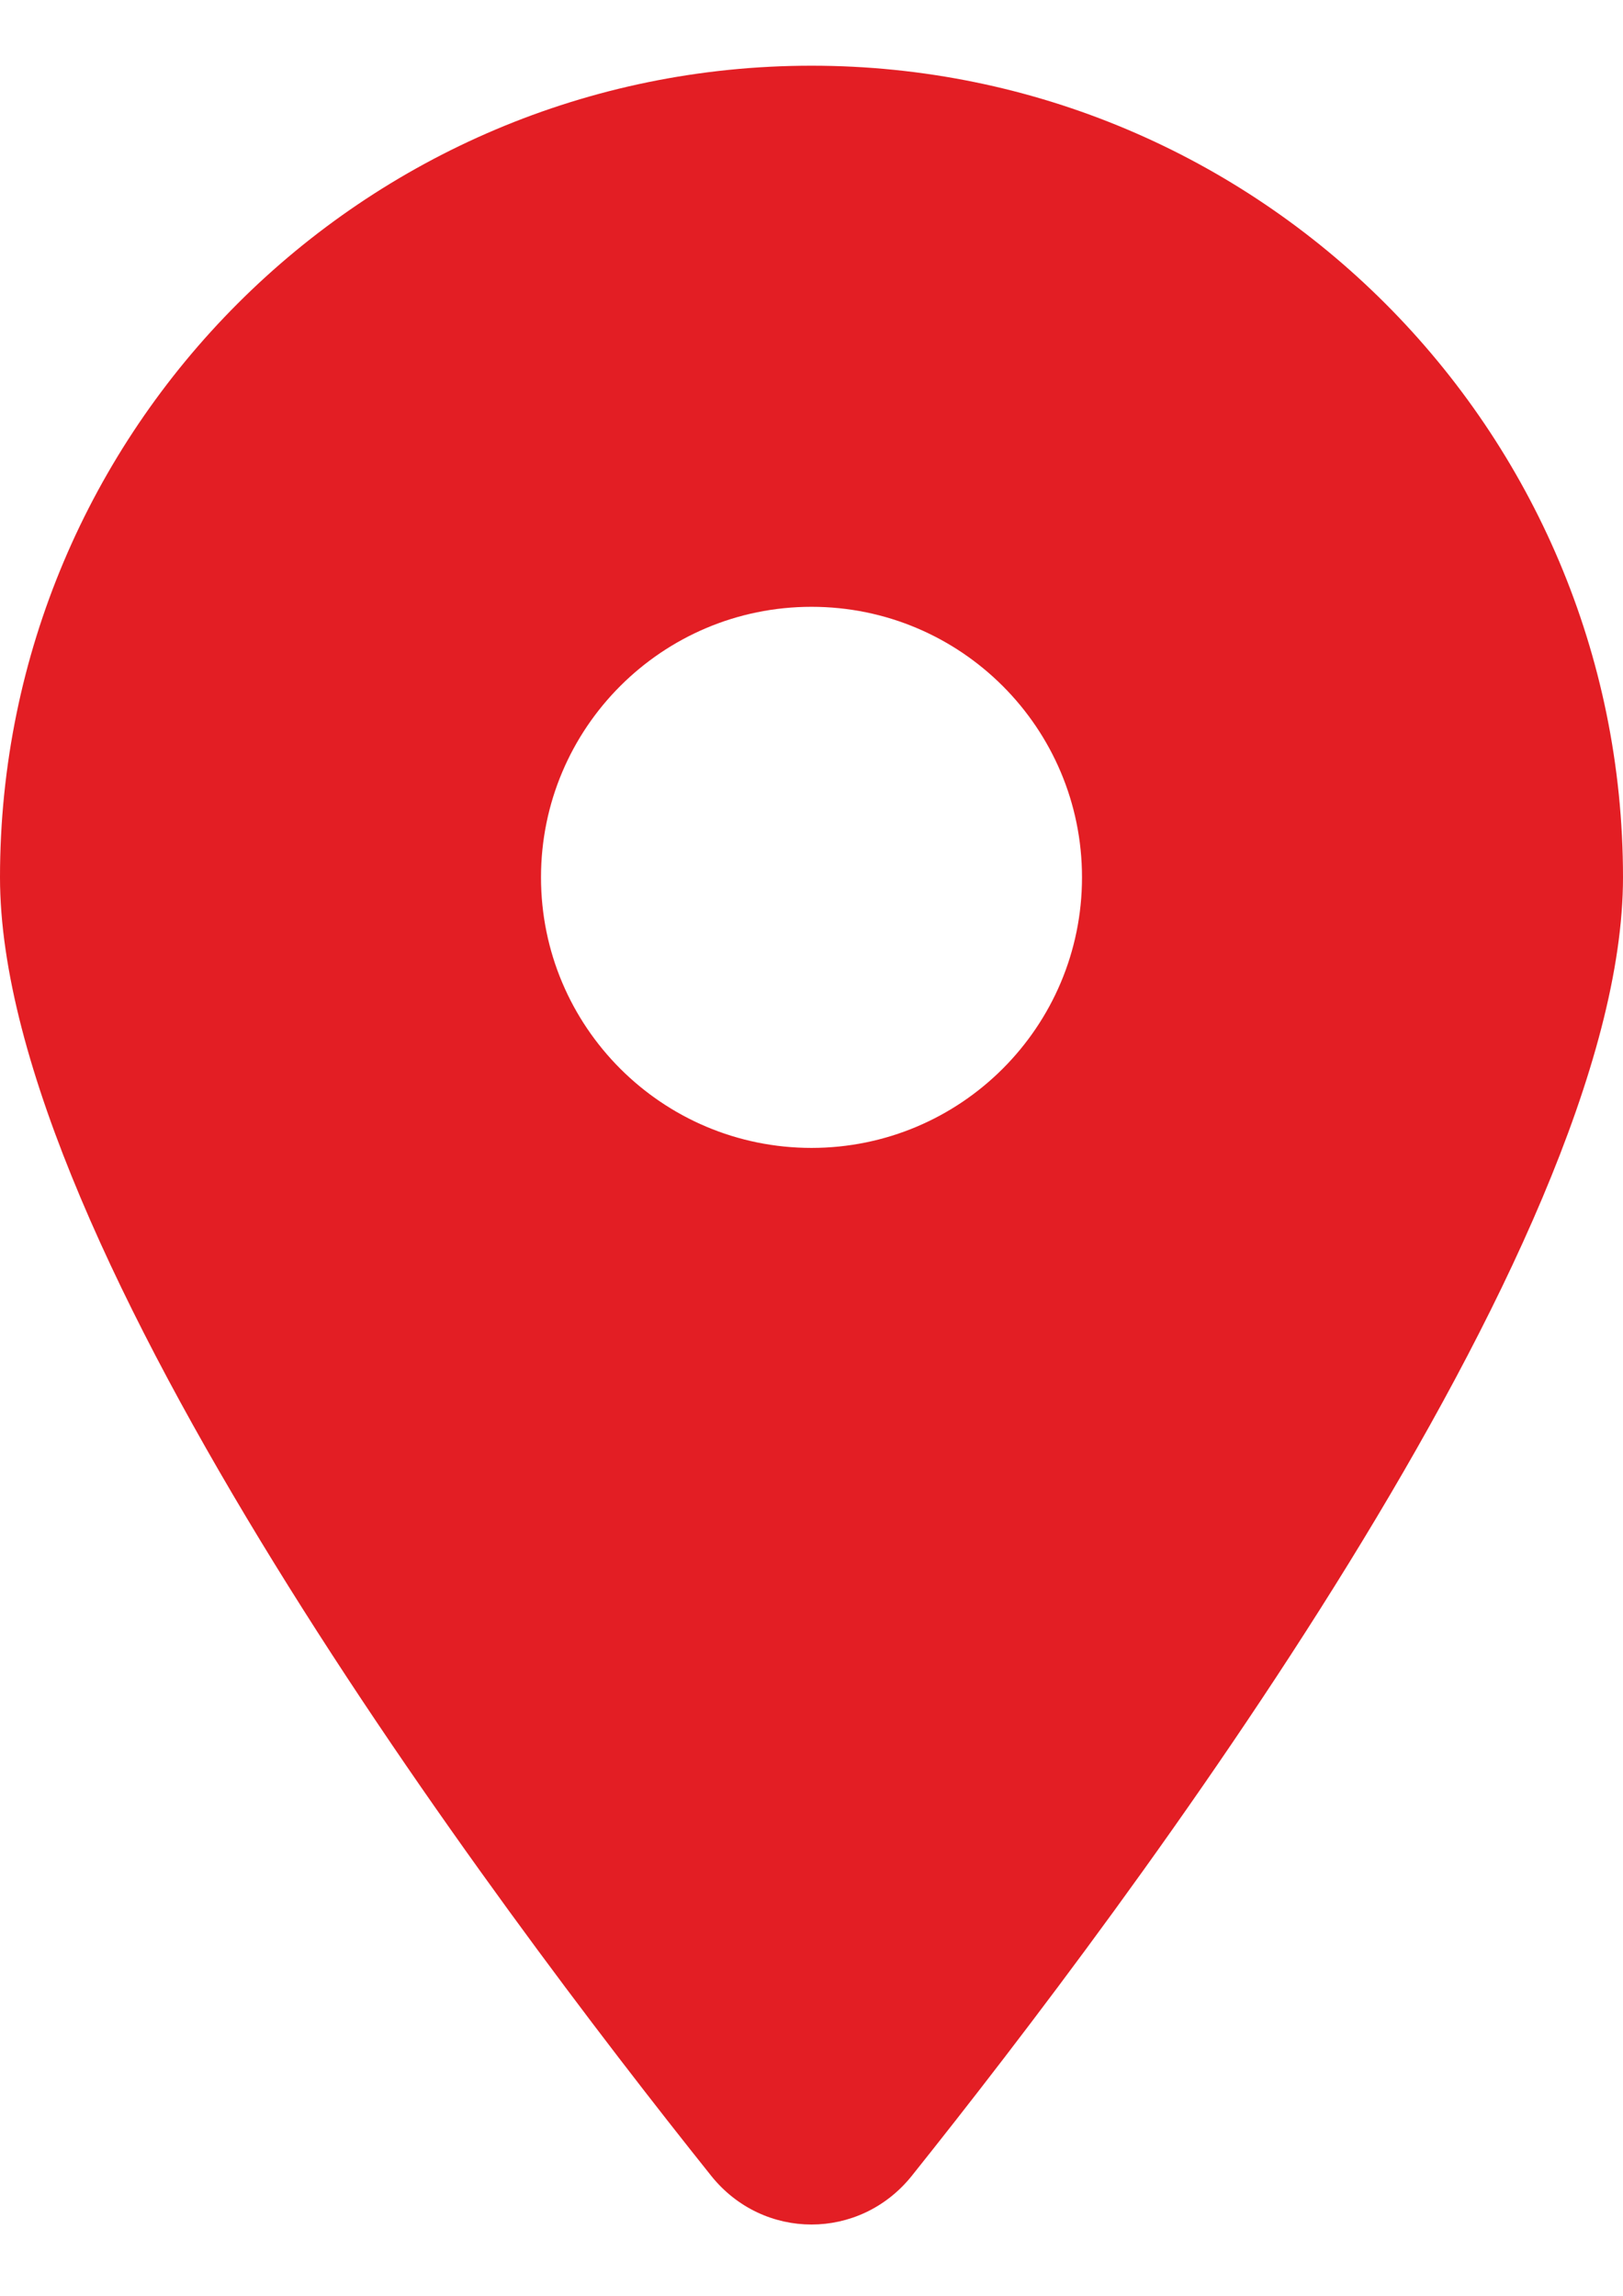 <?xml version="1.0" encoding="UTF-8"?> <!-- Creator: CorelDRAW X7 --> <svg xmlns="http://www.w3.org/2000/svg" xmlns:xlink="http://www.w3.org/1999/xlink" xml:space="preserve" width="210mm" height="297mm" style="shape-rendering:geometricPrecision; text-rendering:geometricPrecision; image-rendering:optimizeQuality; fill-rule:evenodd; clip-rule:evenodd" viewBox="0 0 21000 29700"> <defs> <style type="text/css"> <![CDATA[ .fil0 {fill:#E31E24} ]]> </style> </defs> <g id="Слой_x0020_1">  <path class="fil0" d="M11796 28150c2806,-3511 9204,-12020 9204,-16800 0,-5797 -4703,-10500 -10500,-10500 -5797,0 -10500,4703 -10500,10500 0,4780 6398,13289 9204,16800 673,837 1919,837 2592,0l0 0zm-1296 -20300c1933,0 3500,1567 3500,3500 0,1933 -1567,3500 -3500,3500 -1933,0 -3500,-1567 -3500,-3500 0,-1933 1567,-3500 3500,-3500z"></path> </g> </svg> 
